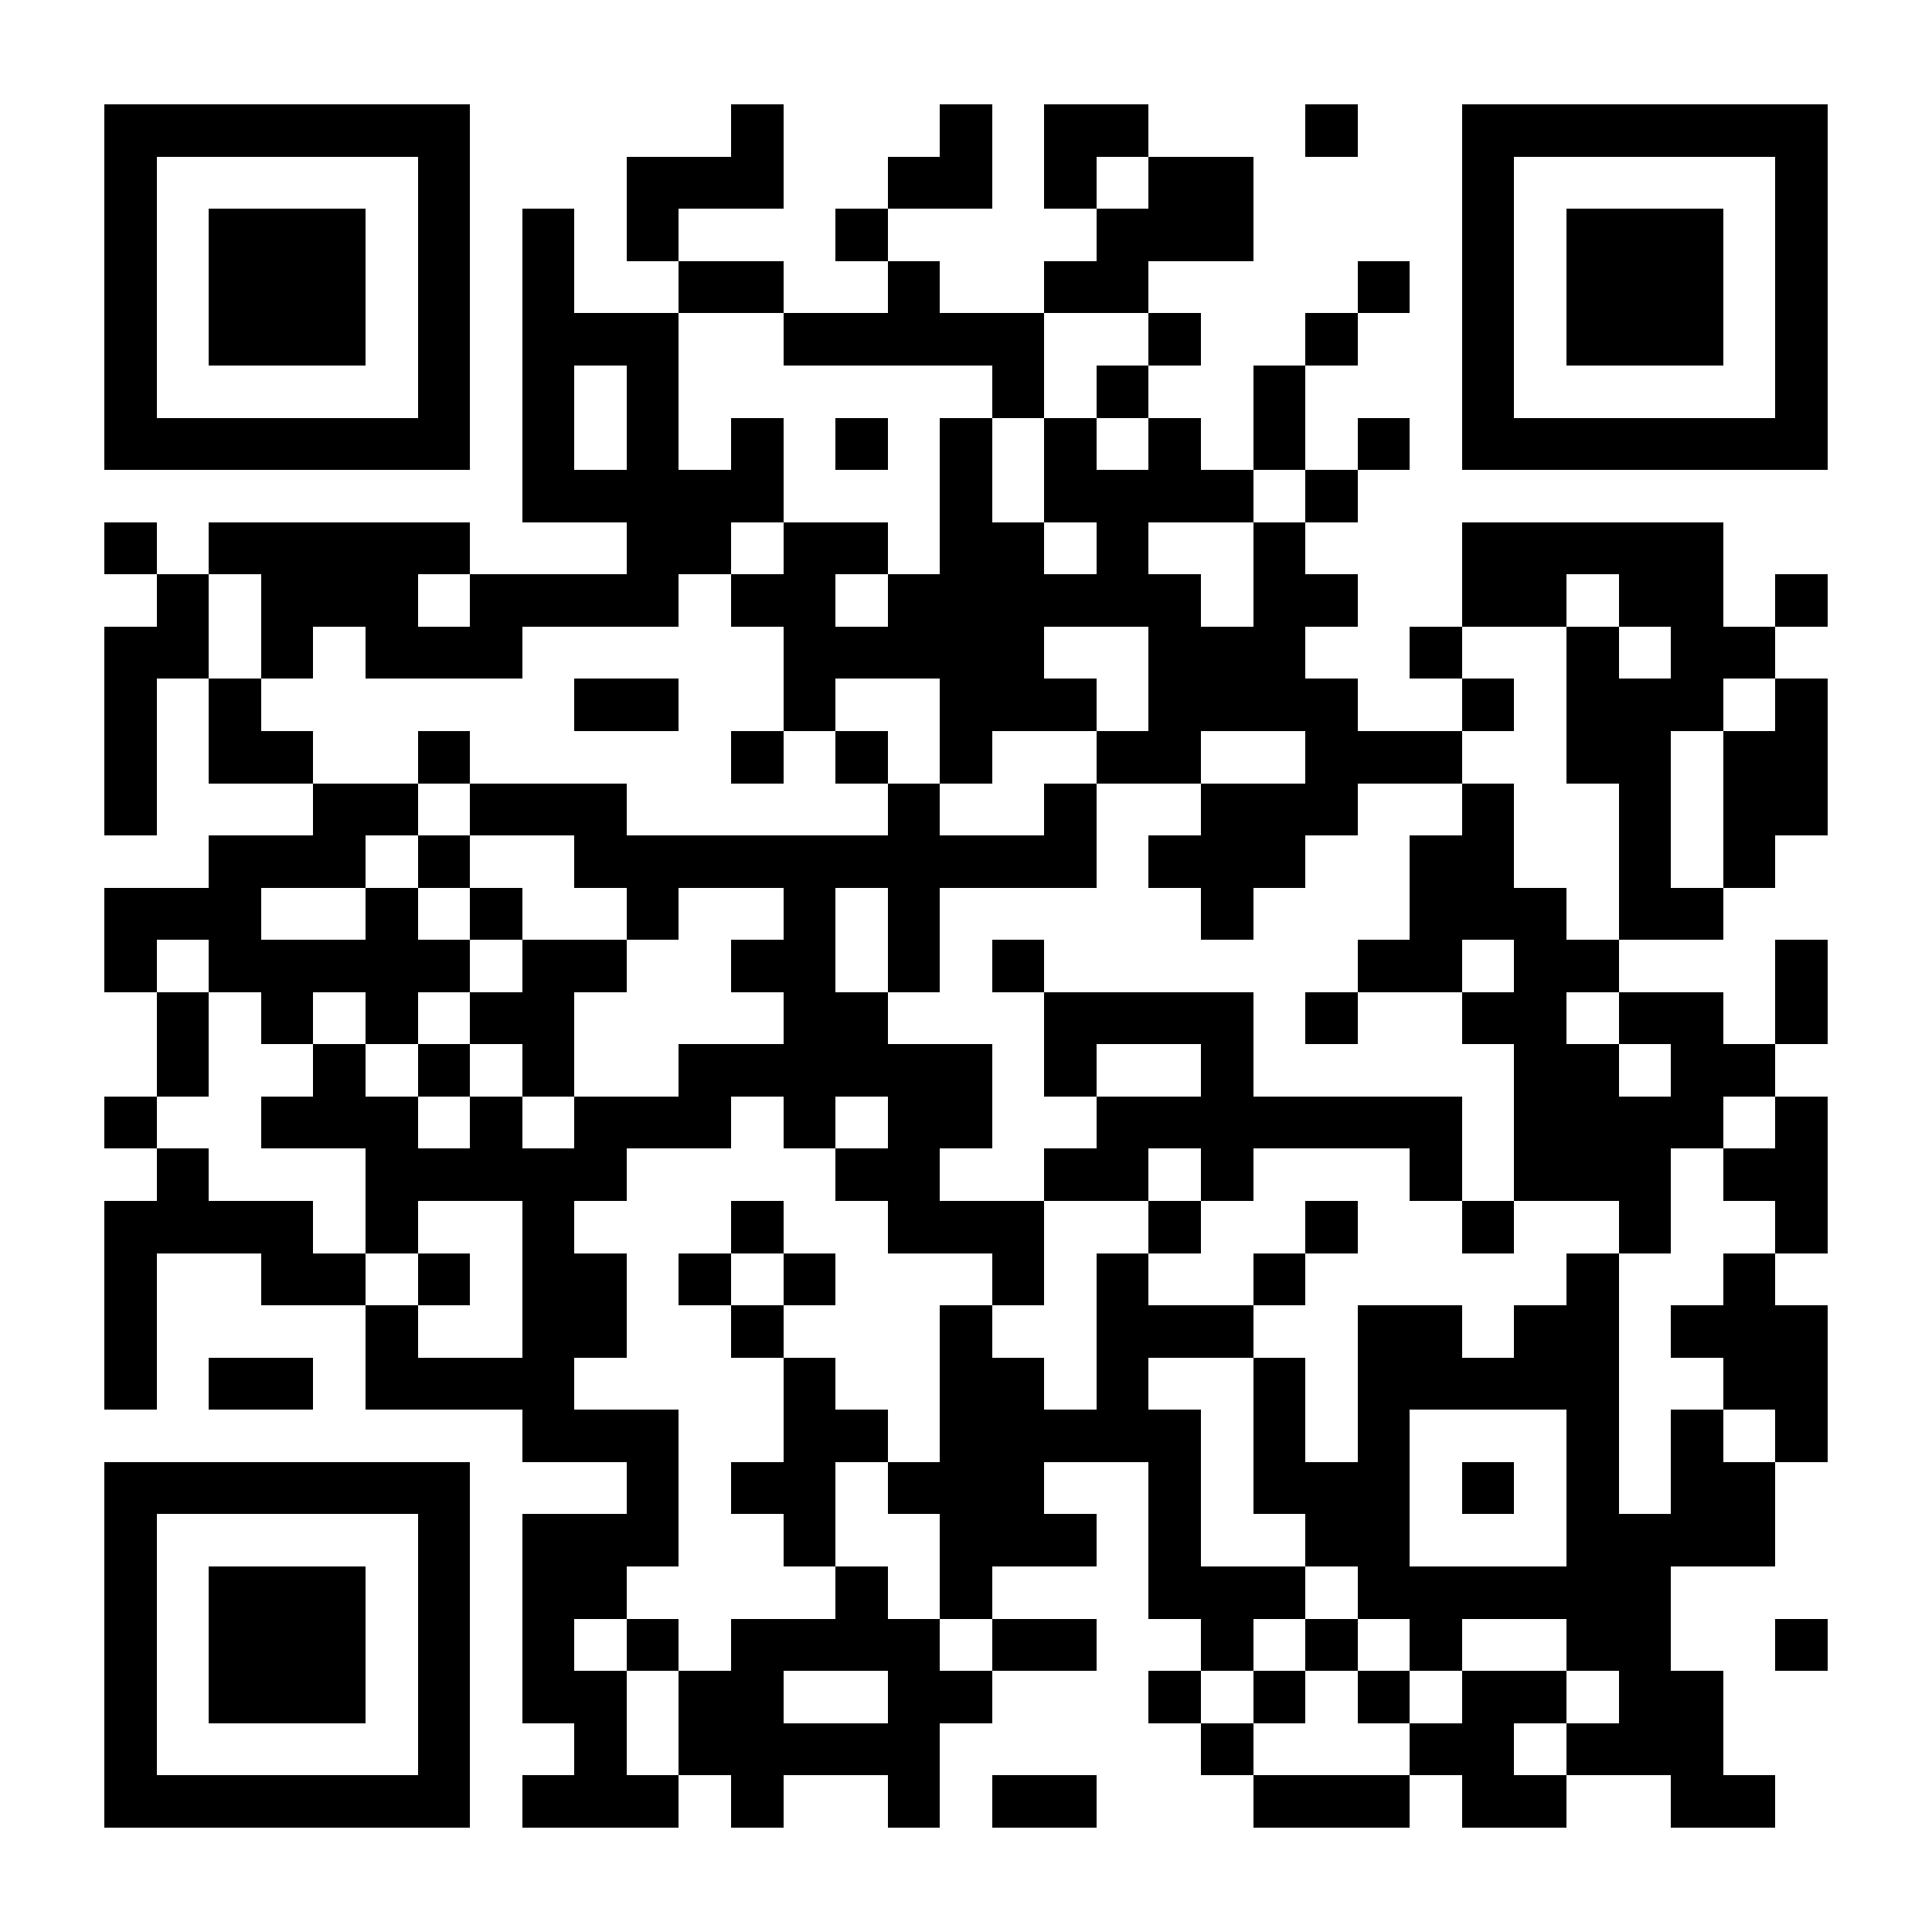 <?xml version="1.0" encoding="UTF-8"?><svg xmlns="http://www.w3.org/2000/svg" fill="#fff" height="37" shape-rendering="crispEdges" style="fill: #fff;" viewBox="0 0 37 37" width="37"><path d="M0 0h37v37H0z"/><path d="M2 2.5h7m5 0h1m3 0h1m1 0h2m3 0h1m2 0h7M2 3.5h1m5 0h1m3 0h3m2 0h2m1 0h1m1 0h2m4 0h1m5 0h1M2 4.5h1m1 0h3m1 0h1m1 0h1m1 0h1m3 0h1m4 0h3m4 0h1m1 0h3m1 0h1M2 5.5h1m1 0h3m1 0h1m1 0h1m2 0h2m2 0h1m2 0h2m4 0h1m1 0h1m1 0h3m1 0h1M2 6.5h1m1 0h3m1 0h1m1 0h3m2 0h5m2 0h1m2 0h1m2 0h1m1 0h3m1 0h1M2 7.5h1m5 0h1m1 0h1m1 0h1m6 0h1m1 0h1m2 0h1m3 0h1m5 0h1M2 8.5h7m1 0h1m1 0h1m1 0h1m1 0h1m1 0h1m1 0h1m1 0h1m1 0h1m1 0h1m1 0h7M10 9.5h5m3 0h1m1 0h4m1 0h1M2 10.5h1m1 0h5m3 0h2m1 0h2m1 0h2m1 0h1m2 0h1m3 0h5M3 11.5h1m1 0h3m1 0h4m1 0h2m1 0h6m1 0h2m2 0h2m1 0h2m1 0h1M2 12.5h2m1 0h1m1 0h3m5 0h5m2 0h3m2 0h1m2 0h1m1 0h2M2 13.5h1m1 0h1m6 0h2m2 0h1m2 0h3m1 0h4m2 0h1m1 0h3m1 0h1M2 14.5h1m1 0h2m2 0h1m5 0h1m1 0h1m1 0h1m2 0h2m2 0h3m2 0h2m1 0h2M2 15.5h1m3 0h2m1 0h3m5 0h1m2 0h1m2 0h3m2 0h1m2 0h1m1 0h2M4 16.5h3m1 0h1m2 0h10m1 0h3m2 0h2m2 0h1m1 0h1M2 17.5h3m2 0h1m1 0h1m2 0h1m2 0h1m1 0h1m5 0h1m3 0h3m1 0h2M2 18.5h1m1 0h5m1 0h2m2 0h2m1 0h1m1 0h1m6 0h2m1 0h2m3 0h1M3 19.5h1m1 0h1m1 0h1m1 0h2m4 0h2m3 0h4m1 0h1m2 0h2m1 0h2m1 0h1M3 20.5h1m2 0h1m1 0h1m1 0h1m2 0h6m1 0h1m2 0h1m5 0h2m1 0h2M2 21.5h1m2 0h3m1 0h1m1 0h3m1 0h1m1 0h2m2 0h7m1 0h4m1 0h1M3 22.5h1m3 0h5m4 0h2m2 0h2m1 0h1m3 0h1m1 0h3m1 0h2M2 23.5h4m1 0h1m2 0h1m3 0h1m2 0h3m2 0h1m2 0h1m2 0h1m2 0h1m2 0h1M2 24.5h1m2 0h2m1 0h1m1 0h2m1 0h1m1 0h1m3 0h1m1 0h1m2 0h1m5 0h1m2 0h1M2 25.5h1m4 0h1m2 0h2m2 0h1m3 0h1m2 0h3m2 0h2m1 0h2m1 0h3M2 26.5h1m1 0h2m1 0h4m4 0h1m2 0h2m1 0h1m2 0h1m1 0h5m2 0h2M10 27.5h3m2 0h2m1 0h5m1 0h1m1 0h1m3 0h1m1 0h1m1 0h1M2 28.5h7m3 0h1m1 0h2m1 0h3m2 0h1m1 0h3m1 0h1m1 0h1m1 0h2M2 29.5h1m5 0h1m1 0h3m2 0h1m2 0h3m1 0h1m2 0h2m3 0h4M2 30.5h1m1 0h3m1 0h1m1 0h2m4 0h1m1 0h1m3 0h3m1 0h6M2 31.5h1m1 0h3m1 0h1m1 0h1m1 0h1m1 0h4m1 0h2m2 0h1m1 0h1m1 0h1m2 0h2m2 0h1M2 32.5h1m1 0h3m1 0h1m1 0h2m1 0h2m2 0h2m3 0h1m1 0h1m1 0h1m1 0h2m1 0h2M2 33.5h1m5 0h1m2 0h1m1 0h5m5 0h1m3 0h2m1 0h3M2 34.5h7m1 0h3m1 0h1m2 0h1m1 0h2m3 0h3m1 0h2m2 0h2" stroke="#000"/></svg>